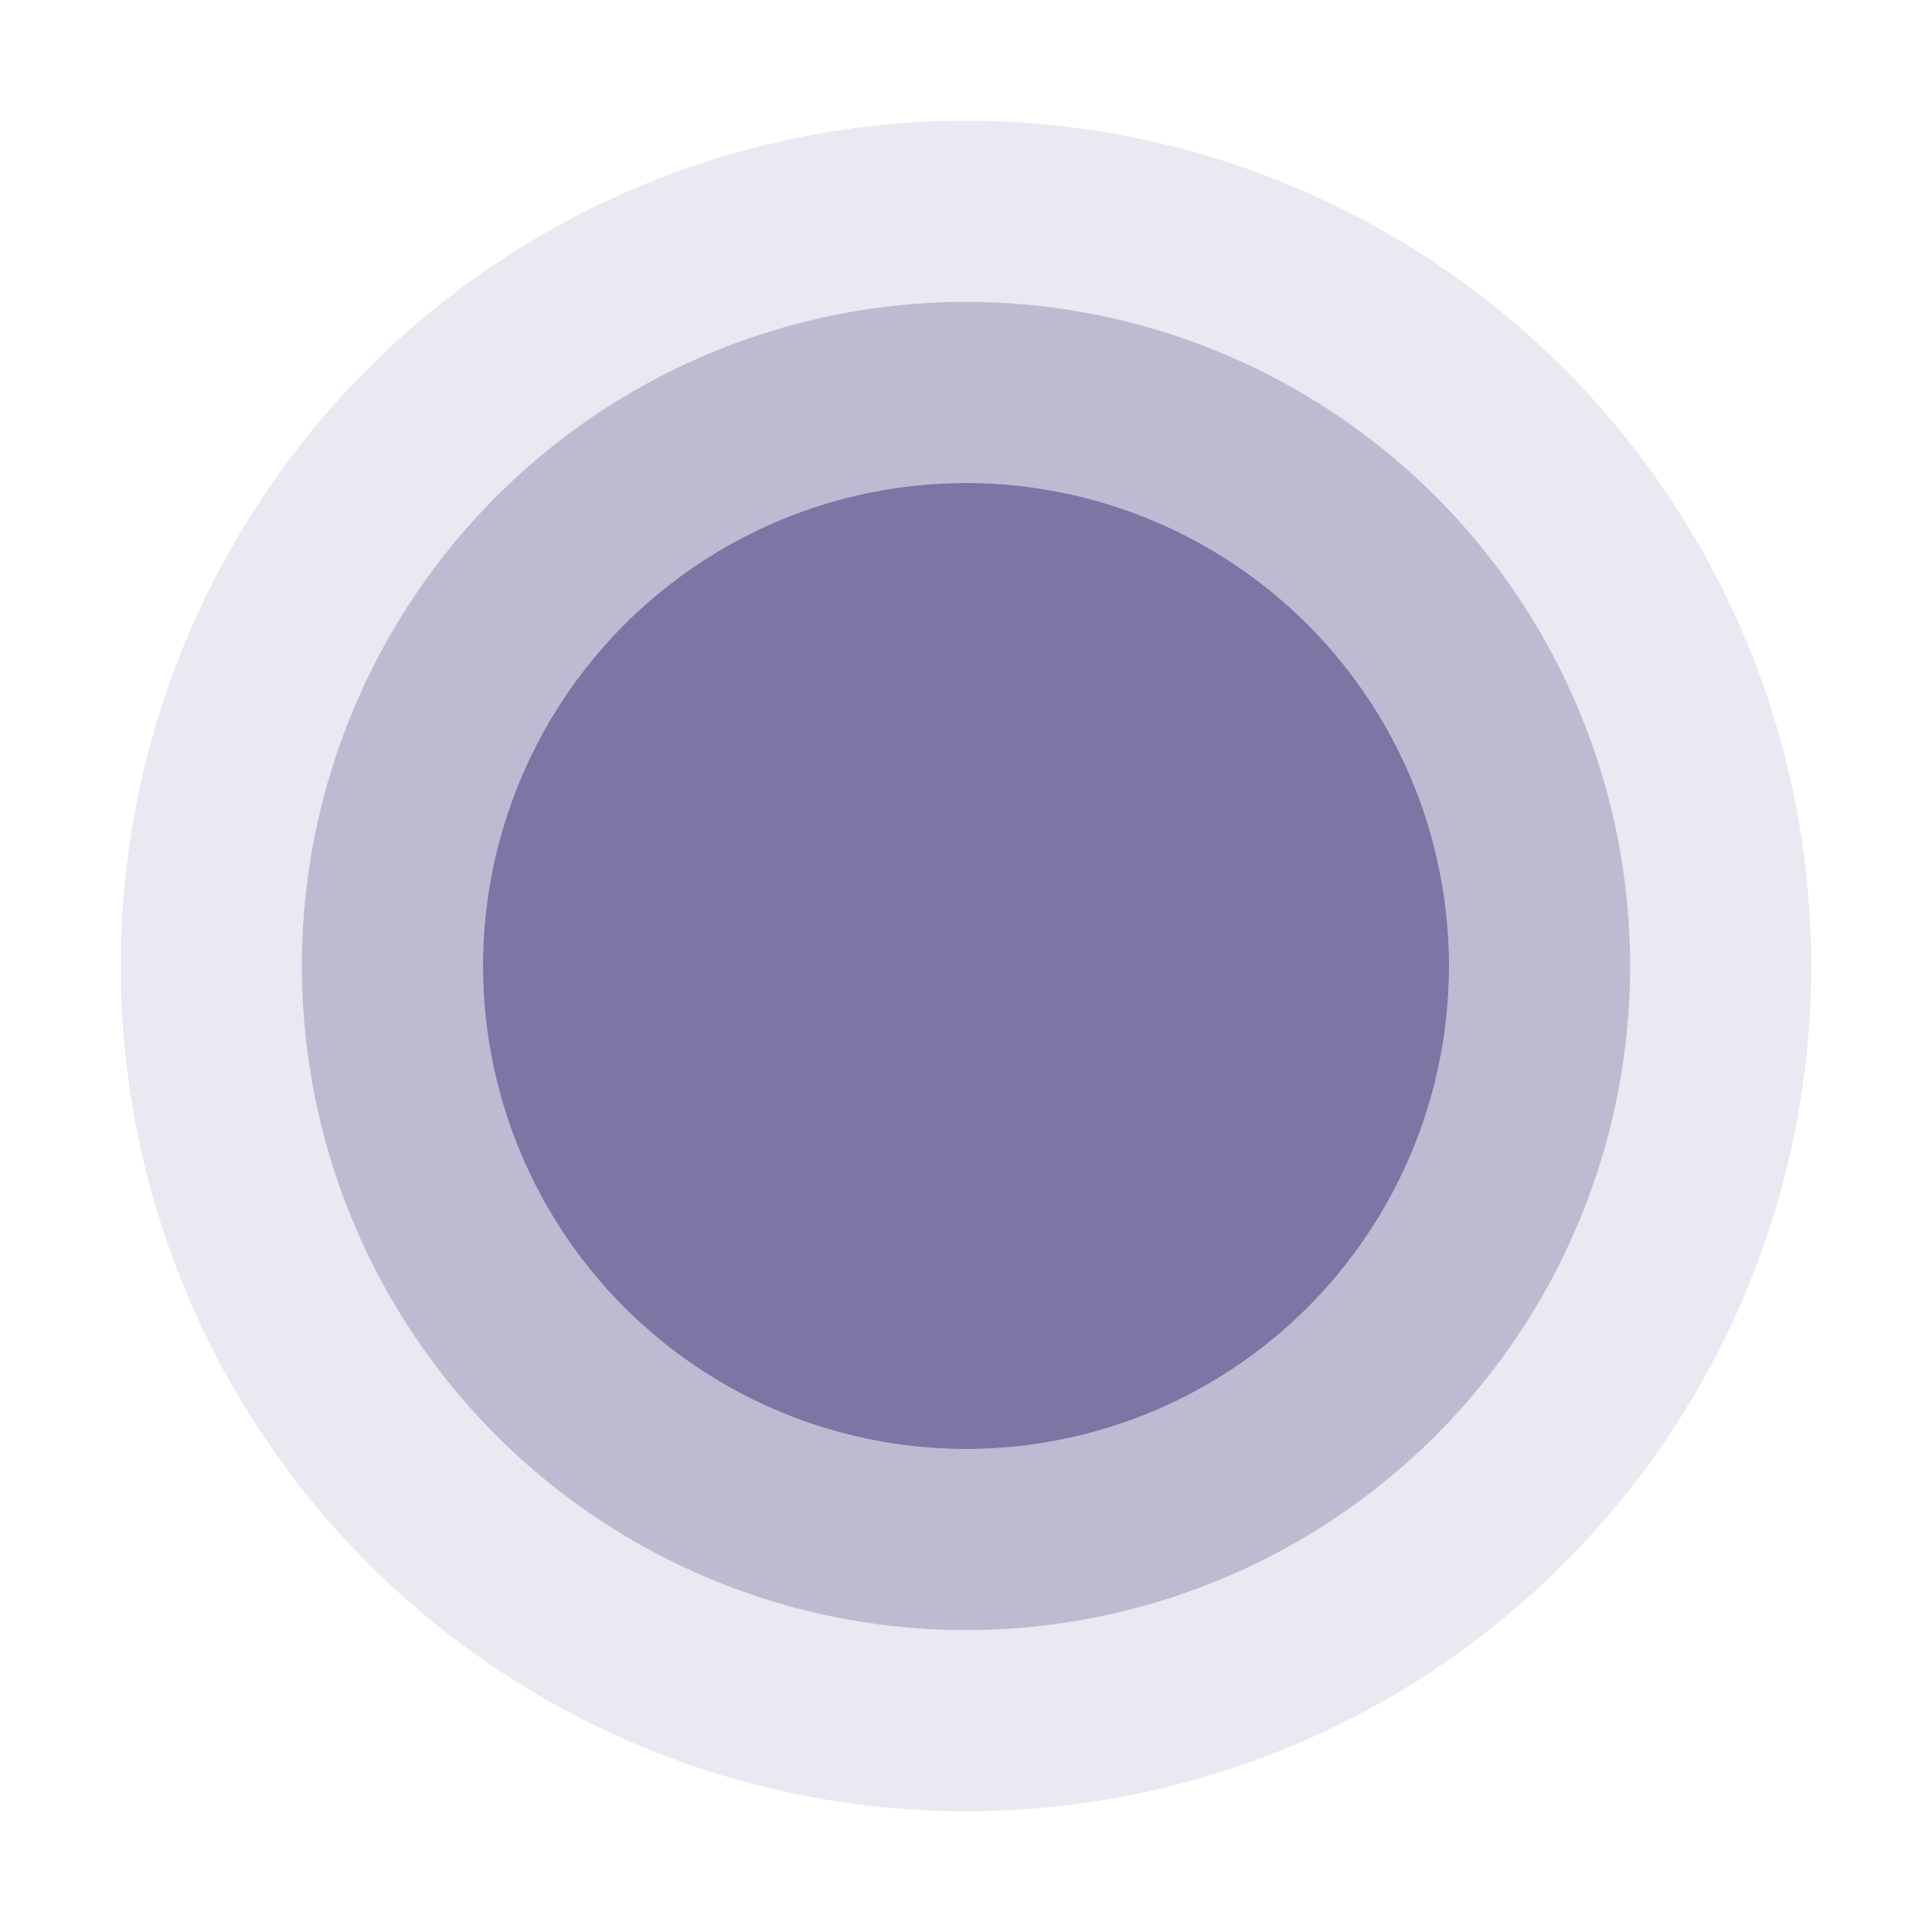 <svg xmlns="http://www.w3.org/2000/svg" width="32" height="32" viewBox="0 0 32 32" fill="none"><circle opacity="0.1" cx="16" cy="16" r="12.5" stroke="#281A68" stroke-width="3"></circle><circle opacity="0.3" cx="16" cy="16" r="9.5" stroke="#281A68" stroke-width="3"></circle><circle opacity="0.6" cx="16" cy="16" r="8" fill="#281A68"></circle></svg>